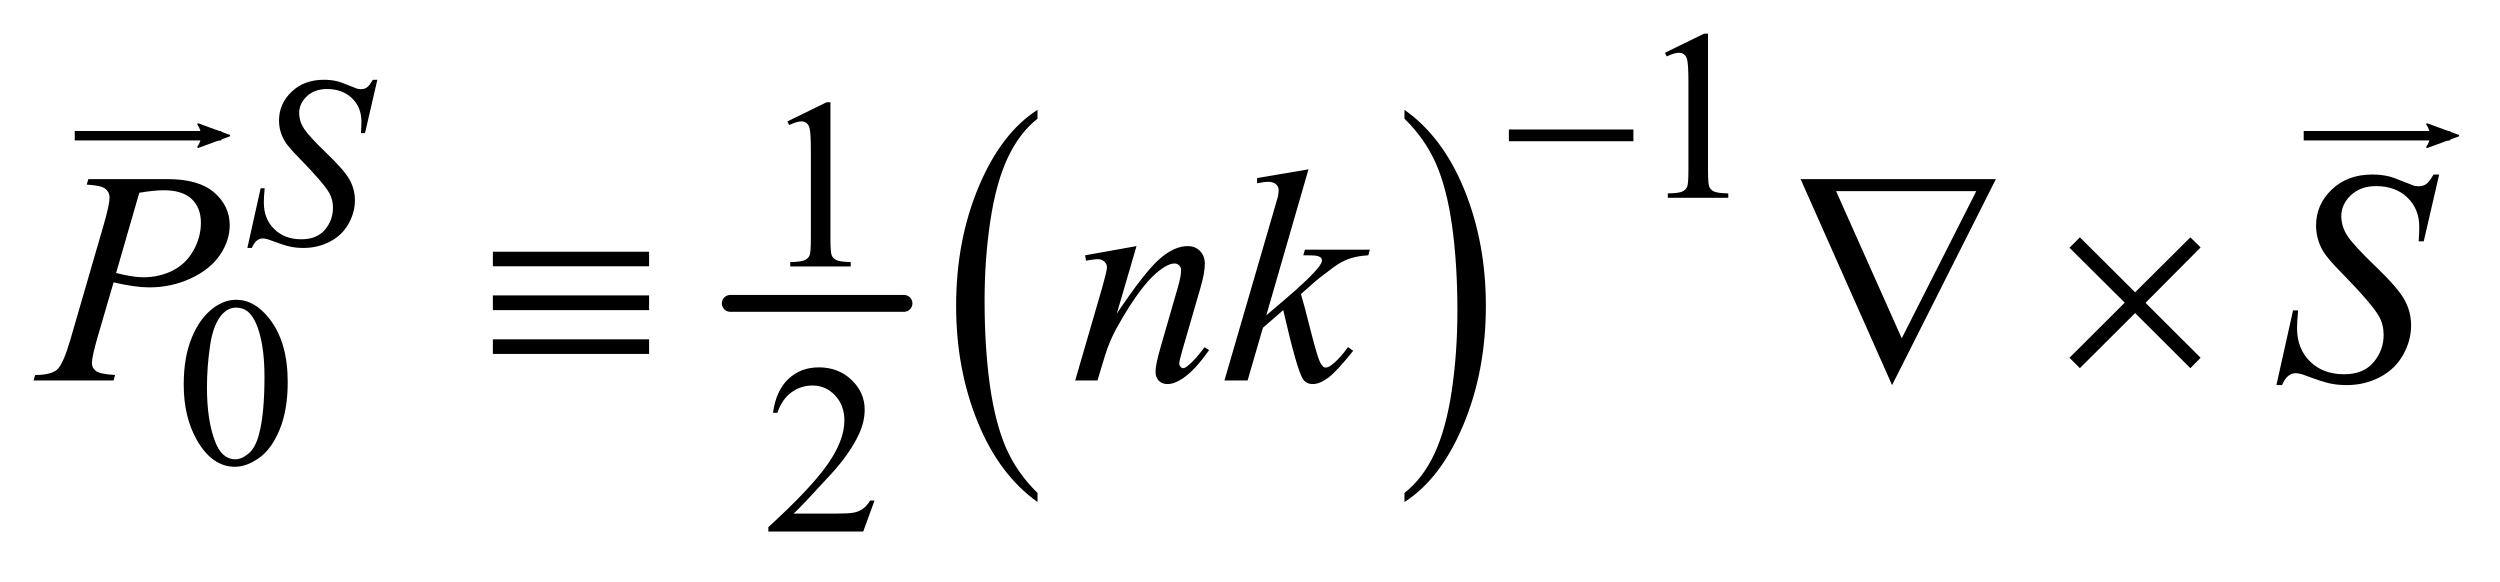 <?xml version="1.0" encoding="UTF-8"?>
<!DOCTYPE svg PUBLIC '-//W3C//DTD SVG 1.0//EN'
          'http://www.w3.org/TR/2001/REC-SVG-20010904/DTD/svg10.dtd'>
<svg stroke-dasharray="none" shape-rendering="auto" xmlns="http://www.w3.org/2000/svg" font-family="'Dialog'" text-rendering="auto" width="116" fill-opacity="1" color-interpolation="auto" color-rendering="auto" preserveAspectRatio="xMidYMid meet" font-size="12px" viewBox="0 0 116 27" fill="black" xmlns:xlink="http://www.w3.org/1999/xlink" stroke="black" image-rendering="auto" stroke-miterlimit="10" stroke-linecap="square" stroke-linejoin="miter" font-style="normal" stroke-width="1" height="27" stroke-dashoffset="0" font-weight="normal" stroke-opacity="1"
><!--Generated by the Batik Graphics2D SVG Generator--><defs id="genericDefs"
  /><g
  ><defs id="defs1"
    ><clipPath clipPathUnits="userSpaceOnUse" id="clipPath1"
      ><path d="M0.913 1.732 L74.313 1.732 L74.313 18.441 L0.913 18.441 L0.913 1.732 Z"
      /></clipPath
      ><clipPath clipPathUnits="userSpaceOnUse" id="clipPath2"
      ><path d="M29.16 55.511 L29.16 591.051 L2374.227 591.051 L2374.227 55.511 Z"
      /></clipPath
      ><clipPath clipPathUnits="userSpaceOnUse" id="clipPath3"
      ><path d="M0.913 1.732 L0.913 18.441 L74.313 18.441 L74.313 1.732 Z"
      /></clipPath
      ><clipPath clipPathUnits="userSpaceOnUse" id="clipPath4"
      ><path d="M78.661 47.856 L78.661 -152.32 L-800.697 -152.32 L-800.697 47.856 Z"
      /></clipPath
      ><clipPath clipPathUnits="userSpaceOnUse" id="clipPath5"
      ><path d="M864.857 47.856 L864.857 -152.32 L-14.5 -152.32 L-14.5 47.856 Z"
      /></clipPath
    ></defs
    ><g stroke-width="16" transform="scale(1.576,1.576) translate(-0.913,-1.732) matrix(0.031,0,0,0.031,0,0)" stroke-linejoin="round" stroke-linecap="round"
    ><line y2="344" fill="none" x1="723" clip-path="url(#clipPath2)" x2="888" y1="344"
    /></g
    ><g transform="matrix(0.049,0,0,0.049,-1.438,-2.729)"
    ><path d="M1011.812 522.484 L1011.812 531.062 Q975.375 505.156 955.055 455.055 Q934.734 404.953 934.734 345.375 Q934.734 283.422 956.102 232.523 Q977.469 181.625 1011.812 159.703 L1011.812 168.078 Q994.641 181.625 983.609 205.133 Q972.578 228.641 967.133 264.797 Q961.688 300.953 961.688 340.203 Q961.688 384.625 966.711 420.484 Q971.734 456.344 982.07 479.953 Q992.406 503.562 1011.812 522.484 Z" stroke="none" clip-path="url(#clipPath2)"
    /></g
    ><g transform="matrix(0.049,0,0,0.049,-1.438,-2.729)"
    ><path d="M1359.281 168.078 L1359.281 159.703 Q1395.734 185.406 1416.055 235.508 Q1436.375 285.609 1436.375 345.188 Q1436.375 407.141 1415.008 458.141 Q1393.641 509.141 1359.281 531.062 L1359.281 522.484 Q1376.594 508.938 1387.633 485.43 Q1398.672 461.922 1404.047 425.867 Q1409.422 389.812 1409.422 350.359 Q1409.422 306.141 1404.461 270.18 Q1399.5 234.219 1389.102 210.609 Q1378.703 187 1359.281 168.078 Z" stroke="none" clip-path="url(#clipPath2)"
    /></g
    ><g transform="matrix(0.049,0,0,0.049,-1.438,-2.729)"
    ><path d="M1605.953 105.656 L1643.016 87.562 L1646.719 87.562 L1646.719 216.156 Q1646.719 228.969 1647.789 232.109 Q1648.859 235.25 1652.227 236.938 Q1655.594 238.625 1665.922 238.844 L1665.922 243 L1608.656 243 L1608.656 238.844 Q1619.438 238.625 1622.578 236.992 Q1625.719 235.359 1626.953 232.609 Q1628.188 229.859 1628.188 216.156 L1628.188 133.953 Q1628.188 117.328 1627.062 112.609 Q1626.281 109.016 1624.203 107.336 Q1622.125 105.656 1619.203 105.656 Q1615.047 105.656 1607.641 109.125 L1605.953 105.656 Z" stroke="none" clip-path="url(#clipPath2)"
    /></g
    ><g transform="matrix(0.049,0,0,0.049,-1.438,-2.729)"
    ><path d="M774.953 170.656 L812.016 152.562 L815.719 152.562 L815.719 281.156 Q815.719 293.969 816.789 297.109 Q817.859 300.25 821.227 301.938 Q824.594 303.625 834.922 303.844 L834.922 308 L777.656 308 L777.656 303.844 Q788.438 303.625 791.578 301.992 Q794.719 300.359 795.953 297.609 Q797.188 294.859 797.188 281.156 L797.188 198.953 Q797.188 182.328 796.062 177.609 Q795.281 174.016 793.203 172.336 Q791.125 170.656 788.203 170.656 Q784.047 170.656 776.641 174.125 L774.953 170.656 Z" stroke="none" clip-path="url(#clipPath2)"
    /></g
    ><g transform="matrix(0.049,0,0,0.049,-1.438,-2.729)"
    ><path d="M203.312 419.75 Q203.312 393.703 211.172 374.891 Q219.031 356.078 232.062 346.875 Q242.172 339.562 252.953 339.562 Q270.469 339.562 284.391 357.422 Q301.797 379.547 301.797 417.391 Q301.797 443.906 294.164 462.438 Q286.531 480.969 274.68 489.336 Q262.828 497.703 251.828 497.703 Q230.047 497.703 215.547 471.984 Q203.312 450.297 203.312 419.75 ZM225.328 422.562 Q225.328 454.016 233.078 473.891 Q239.469 490.625 252.156 490.625 Q258.234 490.625 264.742 485.172 Q271.25 479.719 274.625 466.922 Q279.797 447.609 279.797 412.453 Q279.797 386.406 274.406 369 Q270.359 356.078 263.953 350.688 Q259.344 346.984 252.844 346.984 Q245.203 346.984 239.25 353.828 Q231.156 363.156 228.242 383.148 Q225.328 403.141 225.328 422.562 Z" stroke="none" clip-path="url(#clipPath2)"
    /></g
    ><g transform="matrix(0.049,0,0,0.049,-1.438,-2.729)"
    ><path d="M857.453 529.688 L846.781 559 L756.938 559 L756.938 554.844 Q796.578 518.688 812.75 495.773 Q828.922 472.859 828.922 453.875 Q828.922 439.391 820.055 430.07 Q811.188 420.75 798.828 420.75 Q787.594 420.75 778.672 427.32 Q769.75 433.891 765.484 446.578 L761.328 446.578 Q764.125 425.812 775.75 414.688 Q787.375 403.562 804.781 403.562 Q823.312 403.562 835.727 415.469 Q848.141 427.375 848.141 443.547 Q848.141 455.125 842.75 466.688 Q834.438 484.875 815.797 505.203 Q787.828 535.75 780.859 542.047 L820.625 542.047 Q832.75 542.047 837.633 541.148 Q842.516 540.25 846.445 537.492 Q850.375 534.734 853.297 529.688 L857.453 529.688 Z" stroke="none" clip-path="url(#clipPath2)"
    /></g
    ><g transform="matrix(0.049,0,0,0.049,-1.438,-2.729)"
    ><path d="M263.578 290.484 L276.156 233.984 L279.969 233.984 Q279.188 242.188 279.188 247.578 Q279.188 262.969 289.016 272.625 Q298.844 282.281 314.672 282.281 Q329.391 282.281 337.023 273.242 Q344.656 264.203 344.656 252.406 Q344.656 244.766 341.172 238.484 Q335.891 229.156 312.984 205.688 Q301.875 194.453 298.719 188.953 Q293.562 179.859 293.562 169.859 Q293.562 153.922 305.461 142.578 Q317.359 131.234 336.016 131.234 Q342.297 131.234 347.906 132.469 Q351.391 133.141 360.609 136.953 Q367.125 139.547 367.797 139.766 Q369.359 140.109 371.266 140.109 Q374.531 140.109 376.891 138.422 Q379.25 136.734 382.391 131.234 L386.656 131.234 L374.984 181.766 L371.156 181.766 Q371.609 175.031 371.609 170.875 Q371.609 157.281 362.625 148.641 Q353.641 140 338.922 140 Q327.25 140 319.953 146.844 Q312.656 153.688 312.656 162.672 Q312.656 170.547 317.312 177.672 Q321.969 184.797 338.758 200.914 Q355.547 217.031 360.492 226.07 Q365.438 235.109 365.438 245.328 Q365.438 256.906 359.312 267.742 Q353.188 278.578 341.734 284.531 Q330.281 290.484 316.688 290.484 Q309.953 290.484 304.117 289.25 Q298.281 288.016 285.469 283.188 Q281.094 281.5 278.172 281.5 Q271.547 281.5 267.844 290.484 L263.578 290.484 Z" stroke="none" clip-path="url(#clipPath2)"
    /></g
    ><g transform="matrix(0.049,0,0,0.049,-1.438,-2.729)"
    ><path d="M113 225.312 L188.094 225.312 Q217.625 225.312 232.25 238.039 Q246.875 250.766 246.875 269.047 Q246.875 283.531 237.594 297.172 Q228.312 310.812 210.031 319.32 Q191.75 327.828 170.516 327.828 Q157.297 327.828 136.906 323.047 L121.719 375.078 Q116.375 393.641 116.375 399.547 Q116.375 404.047 120.172 407 Q123.969 409.953 138.312 410.797 L136.906 416 L61.109 416 L62.656 410.797 Q77.562 410.797 83.398 405.664 Q89.234 400.531 95.984 377.328 L127.484 268.766 Q133.109 249.219 133.109 242.609 Q133.109 237.688 129.102 234.453 Q125.094 231.219 111.453 230.516 L113 225.312 ZM139.297 314.188 Q155.188 318.266 164.891 318.266 Q180.219 318.266 192.805 311.938 Q205.391 305.609 212.492 292.953 Q219.594 280.297 219.594 266.656 Q219.594 252.453 210.875 244.156 Q202.156 235.859 184.438 235.859 Q174.875 235.859 161.234 238.25 L139.297 314.188 ZM1105.562 288.734 L1086.859 352.719 Q1113.156 313.484 1127.148 301.109 Q1141.141 288.734 1154.078 288.734 Q1161.109 288.734 1165.68 293.375 Q1170.25 298.016 1170.25 305.469 Q1170.25 313.906 1166.172 327.969 L1149.016 387.172 Q1146.062 397.438 1146.062 399.688 Q1146.062 401.656 1147.188 402.992 Q1148.312 404.328 1149.578 404.328 Q1151.266 404.328 1153.656 402.5 Q1161.109 396.594 1169.969 384.5 L1174.328 387.172 Q1161.25 405.875 1149.578 413.891 Q1141.422 419.375 1134.953 419.375 Q1129.75 419.375 1126.656 416.211 Q1123.562 413.047 1123.562 407.703 Q1123.562 400.953 1128.344 384.5 L1144.656 327.969 Q1147.75 317.422 1147.75 311.516 Q1147.75 308.703 1145.922 306.945 Q1144.094 305.188 1141.422 305.188 Q1137.484 305.188 1132 308.562 Q1121.594 314.891 1110.344 329.445 Q1099.094 344 1086.578 366.641 Q1079.969 378.594 1075.609 392.797 L1068.578 416 L1047.484 416 L1073.078 327.969 Q1077.578 312.078 1077.578 308.844 Q1077.578 305.75 1075.117 303.43 Q1072.656 301.109 1069 301.109 Q1067.312 301.109 1063.094 301.672 L1057.75 302.516 L1056.906 297.453 L1105.562 288.734 ZM1268.406 216.031 L1228.469 354.266 L1244.5 340.625 Q1270.797 318.406 1278.672 307.719 Q1281.203 304.203 1281.203 302.375 Q1281.203 301.109 1280.359 299.984 Q1279.516 298.859 1277.055 298.156 Q1274.594 297.453 1268.406 297.453 L1263.484 297.453 L1265.031 292.109 L1326.484 292.109 L1325.078 297.453 Q1314.531 298.016 1306.867 300.758 Q1299.203 303.5 1292.031 308.844 Q1277.828 319.391 1273.328 323.469 L1261.234 334.156 Q1264.328 344.281 1268.828 362.422 Q1276.422 392.516 1279.094 398.141 Q1281.766 403.766 1284.578 403.766 Q1286.969 403.766 1290.203 401.375 Q1297.516 396.031 1305.812 384.359 L1310.734 387.875 Q1295.406 407.141 1287.25 413.258 Q1279.094 419.375 1272.344 419.375 Q1266.438 419.375 1263.203 414.734 Q1257.578 406.438 1244.5 349.344 L1225.234 366.078 L1210.75 416 L1188.812 416 L1235.5 255.547 L1239.438 241.906 Q1240.141 238.391 1240.141 235.719 Q1240.141 232.344 1237.539 230.094 Q1234.938 227.844 1230.016 227.844 Q1226.781 227.844 1219.75 229.25 L1219.75 224.328 L1268.406 216.031 ZM2184.969 420.359 L2200.719 349.625 L2205.5 349.625 Q2204.516 359.891 2204.516 366.641 Q2204.516 385.906 2216.82 398 Q2229.125 410.094 2248.953 410.094 Q2267.375 410.094 2276.938 398.773 Q2286.5 387.453 2286.5 372.688 Q2286.5 363.125 2282.141 355.25 Q2275.531 343.578 2246.844 314.188 Q2232.922 300.125 2228.984 293.234 Q2222.516 281.844 2222.516 269.328 Q2222.516 249.359 2237.422 235.156 Q2252.328 220.953 2275.672 220.953 Q2283.547 220.953 2290.578 222.5 Q2294.938 223.344 2306.469 228.125 Q2314.625 231.359 2315.469 231.641 Q2317.438 232.062 2319.828 232.062 Q2323.906 232.062 2326.859 229.953 Q2329.812 227.844 2333.75 220.953 L2339.094 220.953 L2324.469 284.234 L2319.688 284.234 Q2320.25 275.797 2320.25 270.594 Q2320.25 253.578 2309 242.75 Q2297.75 231.922 2279.328 231.922 Q2264.703 231.922 2255.562 240.5 Q2246.422 249.078 2246.422 260.328 Q2246.422 270.172 2252.258 279.102 Q2258.094 288.031 2279.117 308.211 Q2300.141 328.391 2306.328 339.711 Q2312.516 351.031 2312.516 363.828 Q2312.516 378.312 2304.852 391.883 Q2297.188 405.453 2282.844 412.906 Q2268.5 420.359 2251.484 420.359 Q2243.047 420.359 2235.734 418.812 Q2228.422 417.266 2212.391 411.219 Q2206.906 409.109 2203.25 409.109 Q2194.953 409.109 2190.312 420.359 L2184.969 420.359 Z" stroke="none" clip-path="url(#clipPath2)"
    /></g
    ><g transform="matrix(0.049,0,0,0.049,-1.438,-2.729)"
    ><path d="M1458.156 178.312 L1576.078 178.312 L1576.078 189.438 L1458.156 189.438 L1458.156 178.312 Z" stroke="none" clip-path="url(#clipPath2)"
    /></g
    ><g transform="matrix(0.049,0,0,0.049,-1.438,-2.729)"
    ><path d="M496.062 294.078 L644 294.078 L644 307.859 L496.062 307.859 L496.062 294.078 ZM496.062 335.422 L644 335.422 L644 349.344 L496.062 349.344 L496.062 335.422 ZM496.062 377.047 L644 377.047 L644 390.828 L496.062 390.828 L496.062 377.047 ZM1821.031 420.359 L1734.406 225.312 L1919.328 225.312 L1821.031 420.359 ZM1830.172 376.062 L1900.766 236.703 L1768.016 236.703 L1830.172 376.062 ZM1998.859 280.438 L2051.172 332.469 L2103.484 280.438 L2113.188 290 L2061.016 342.453 L2113.188 394.484 L2103.484 404.328 L2051.172 352.156 L1998.859 404.328 L1989.016 394.484 L2041.328 342.312 L1989.016 290.281 L1998.859 280.438 Z" stroke="none" clip-path="url(#clipPath2)"
    /></g
    ><g stroke-linecap="butt" stroke-width="0.278" transform="matrix(1.576,0,0,1.576,-1.438,-2.729)"
    ><path fill="none" d="M3.252 5.727 L7.287 5.727" clip-path="url(#clipPath3)"
    /></g
    ><g stroke-linecap="butt" stroke-width="0.278" transform="matrix(-0.132,0,0,-0.132,10.346,6.295)"
    ><path d="M8.719 4.034 L-2.207 0.016 L8.719 -4.002 C6.973 -1.63 6.983 1.616 8.719 4.034 Z" fill-rule="evenodd" clip-path="url(#clipPath4)" stroke="none"
      /><path stroke-linecap="square" clip-path="url(#clipPath4)" fill="none" fill-rule="evenodd" stroke-linejoin="round" d="M8.719 4.034 L-2.207 0.016 L8.719 -4.002 C6.973 -1.63 6.983 1.616 8.719 4.034 Z" stroke-width="0.625"
    /></g
    ><g stroke-linecap="butt" stroke-width="0.278" transform="matrix(1.576,0,0,1.576,-1.438,-2.729)"
    ><path fill="none" d="M68.876 5.727 L72.911 5.727" clip-path="url(#clipPath3)"
      /><path d="M8.719 4.034 L-2.207 0.016 L8.719 -4.002 C6.973 -1.63 6.983 1.616 8.719 4.034 Z" clip-path="url(#clipPath5)" fill-rule="evenodd" transform="matrix(-0.084,0,0,-0.084,73.103,5.727)" stroke="none"
      /><path stroke-linecap="square" transform="matrix(-0.084,0,0,-0.084,73.103,5.727)" clip-path="url(#clipPath5)" fill="none" fill-rule="evenodd" stroke-linejoin="round" d="M8.719 4.034 L-2.207 0.016 L8.719 -4.002 C6.973 -1.63 6.983 1.616 8.719 4.034 Z" stroke-width="0.625"
    /></g
  ></g
></svg
>
